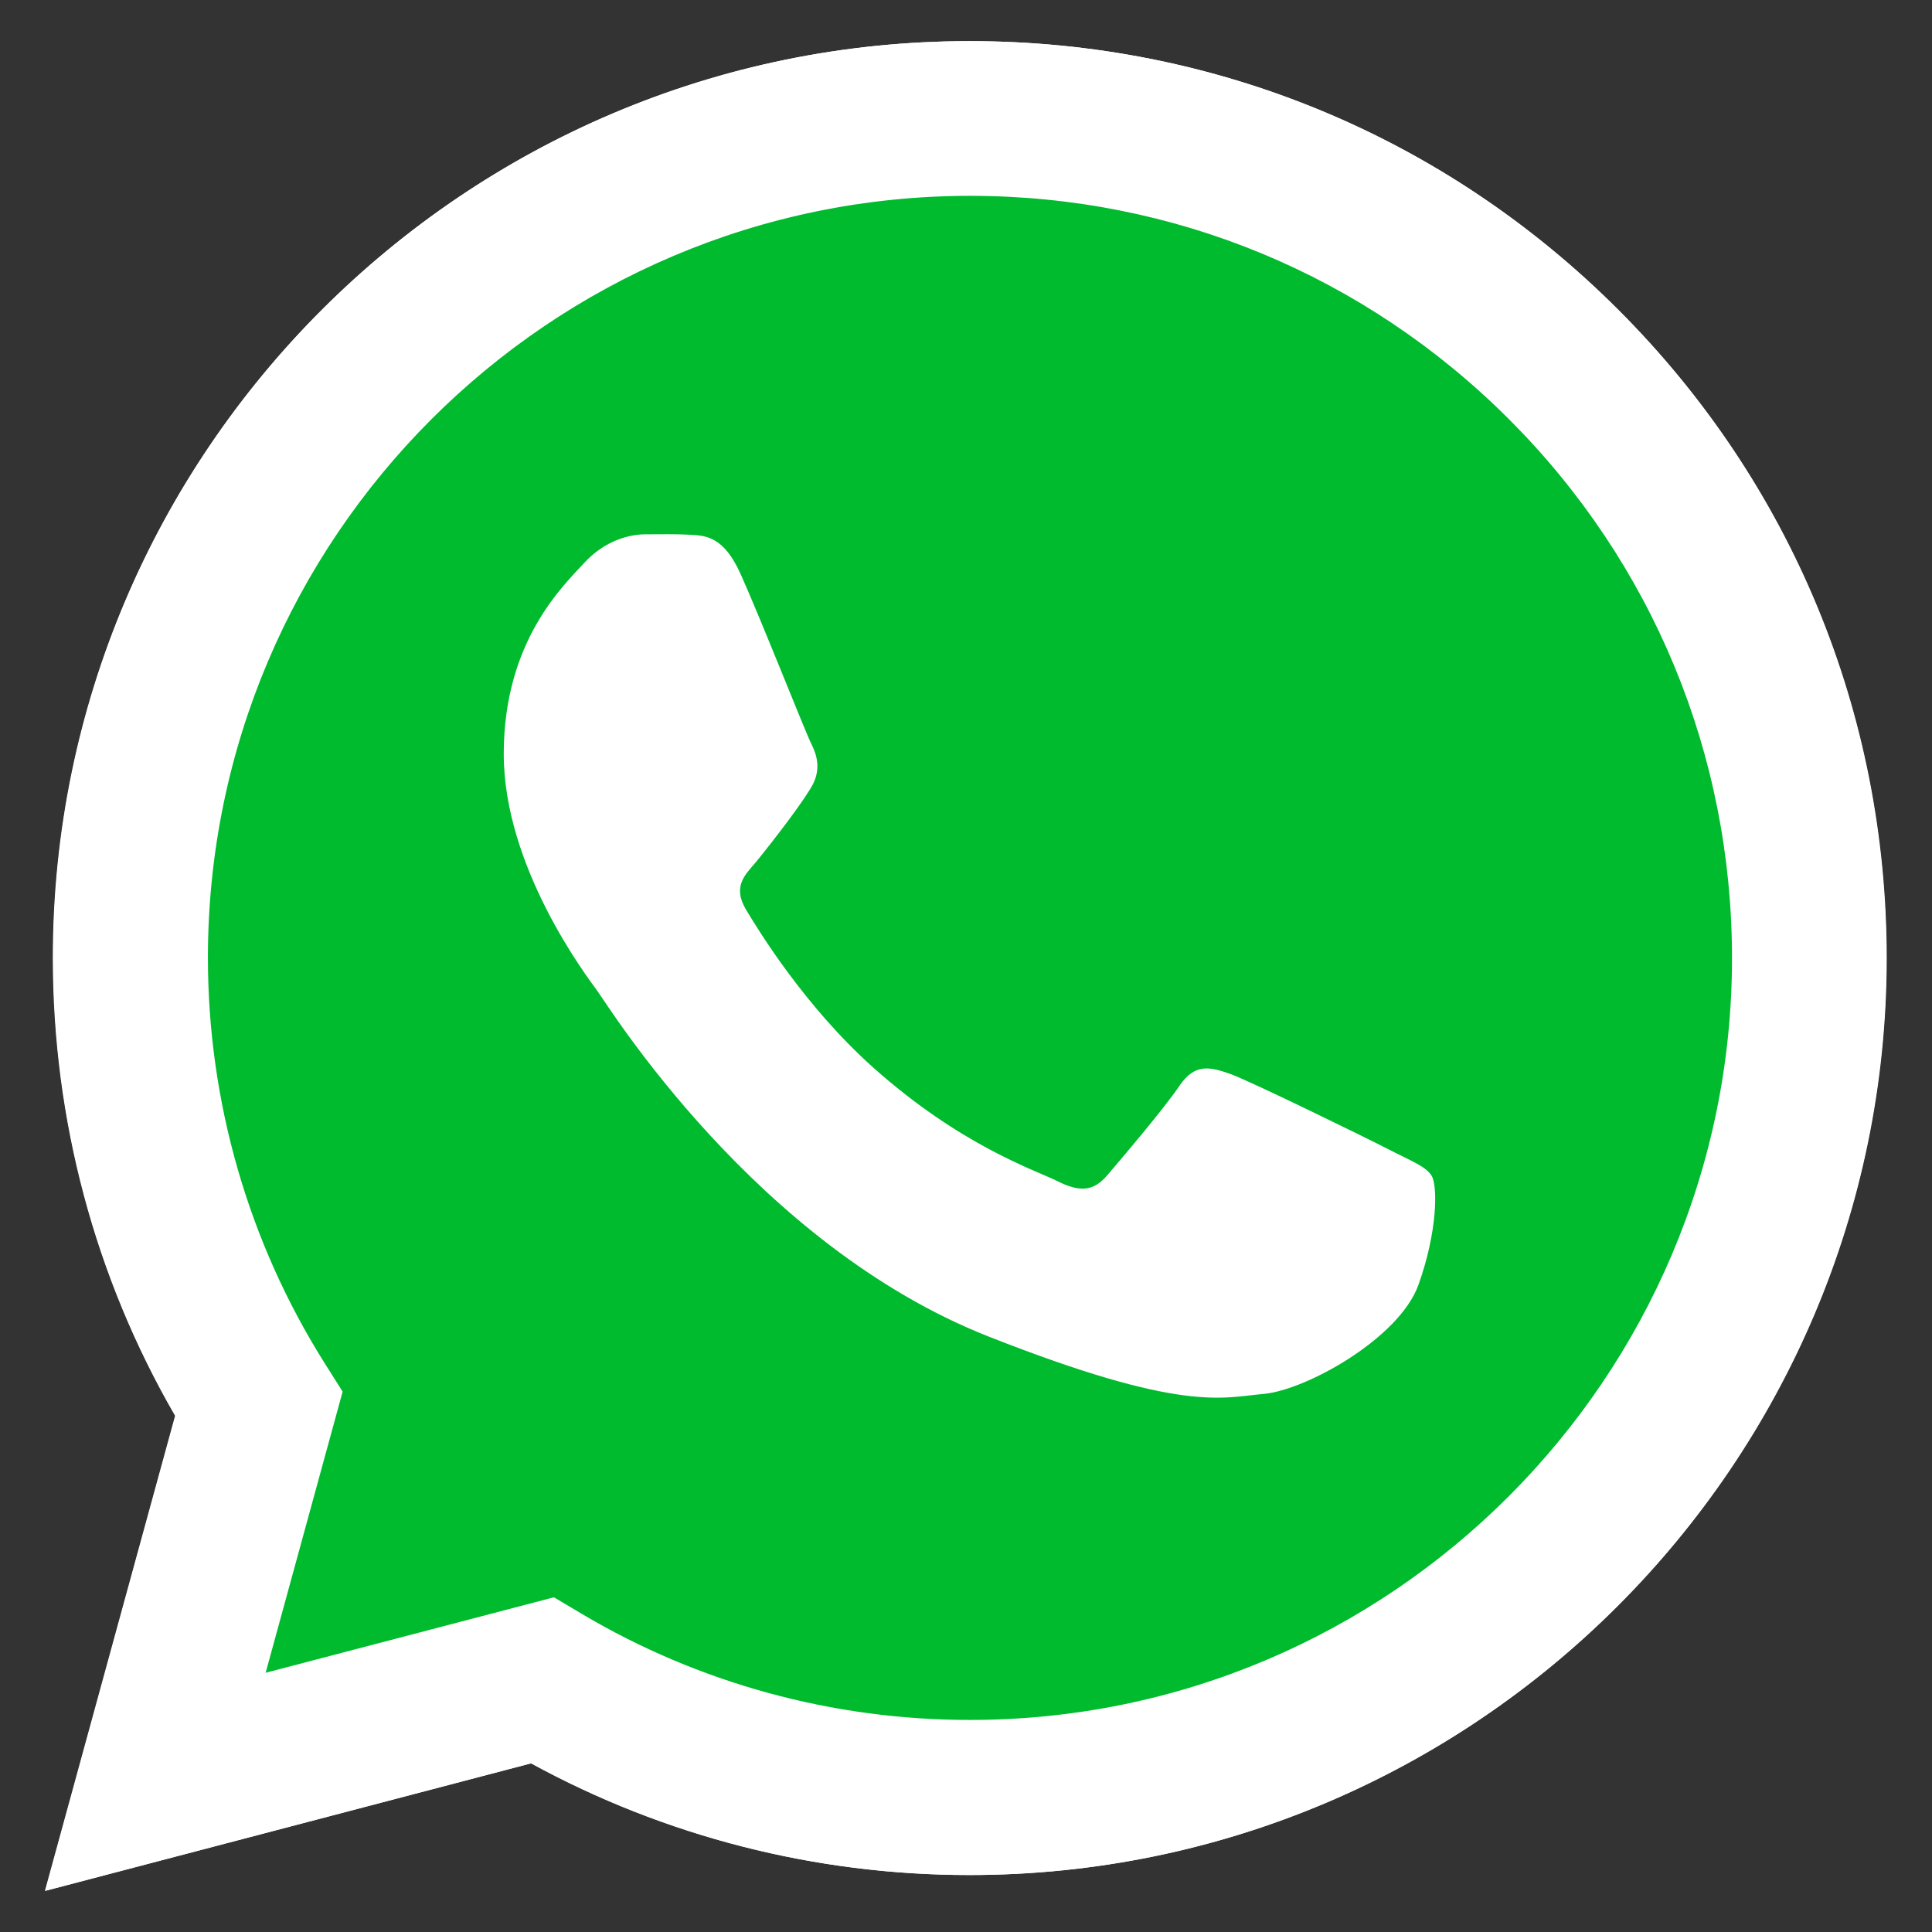 <?xml version="1.0" encoding="utf-8"?>
<!-- Generator: Adobe Illustrator 25.0.1, SVG Export Plug-In . SVG Version: 6.00 Build 0)  -->
<svg version="1.1" id="Capa_1" xmlns="http://www.w3.org/2000/svg" xmlns:xlink="http://www.w3.org/1999/xlink" x="0px" y="0px"
	 viewBox="0 0 512 512" style="enable-background:new 0 0 512 512;" xml:space="preserve">
<rect x="0" y="0" width="512" height="512" fill="#333333" stroke="none"/>
<style type="text/css">
	.st0{fill:#FFFFFF;}
	.st1{fill:#00BB2D;}
	.st2{fill-rule:evenodd;clip-rule:evenodd;fill:#FFFFFF;}
</style>
<path class="st0" d="M11.9,501.1l34.5-125.9C25.1,338.4,14,296.6,14,253.8C14,119.9,123,10.9,256.9,10.9c65,0,126,25.3,171.9,71.2
	S499.9,189,499.9,254c-0.1,133.9-109.1,242.9-243,242.9l0,0h-0.1c-40.7,0-80.6-10.2-116.1-29.6L11.9,501.1z M146.7,423.4l7.4,4.4
	c31,18.4,66.5,28.1,102.8,28.1h0.1c111.3,0,201.9-90.6,201.9-201.9c0-53.9-21-104.7-59.1-142.8C361.6,73,310.9,51.9,257,51.9
	c-111.4,0-202,90.6-202,201.9c0,38.1,10.7,75.3,30.9,107.4l4.8,7.6l-20.4,74.5L146.7,423.4z"/>
<g>
	<path class="st1" d="M20.4,492.6l33.3-121.5c-20.5-35.6-31.3-75.9-31.3-117.2C22.5,124.5,127.7,19.4,257,19.4
		c62.8,0,121.6,24.4,165.9,68.8c44.3,44.3,68.7,103.2,68.6,165.9c-0.1,129.3-105.3,234.5-234.6,234.5l0,0h-0.1
		c-39.3,0-77.8-9.9-112.1-28.5L20.4,492.6z"/>
	<g>
		<path class="st0" d="M12,501.1l34.5-125.9c-21.3-36.8-32.4-78.6-32.4-121.4c0-134,109-242.9,242.9-242.9c65,0,126,25.3,171.9,71.2
			S500,189,500,254c-0.1,133.9-109.1,242.9-243,242.9l0,0h-0.1c-40.7,0-80.6-10.2-116.1-29.6L12,501.1z M146.8,423.3l7.4,4.4
			c31,18.4,66.5,28.1,102.8,28.1h0.1c111.3,0,201.9-90.6,201.9-201.9c0-53.9-21-104.7-59.1-142.8C361.7,72.9,311,51.9,257.1,51.9
			c-111.4,0-202,90.6-202,201.9c0,38.1,10.7,75.3,30.9,107.4l4.8,7.6l-20.4,74.5L146.8,423.3z"/>
		<path class="st2" d="M196.3,152.2c-4.5-10.1-9.3-10.3-13.7-10.5c-3.5-0.2-7.6-0.1-11.6-0.1s-10.6,1.5-16.2,7.6
			c-5.6,6.1-21.3,20.8-21.3,50.6c0,29.9,21.8,58.7,24.8,62.8s42,67.3,103.7,91.6c51.3,20.2,61.7,16.2,72.9,15.2s35.9-14.7,41-28.9
			c5.1-14.2,5.1-26.3,3.5-28.9c-1.5-2.5-5.6-4-11.6-7.1s-35.9-17.7-41.5-19.8c-5.6-2-9.6-3-13.7,3c-4.1,6.1-15.7,19.7-19.2,23.8
			s-7.1,4.6-13.2,1.5c-6.1-3-25.6-9.4-48.8-30.1c-18-16.1-30.2-36-33.8-42c-3.5-6.1-0.1-9.1,2.7-12.4c4.9-6,13.1-16.7,15.2-20.8
			c2-4.1,1-7.6-0.5-10.6C213.5,194.2,201.7,164.2,196.3,152.2z"/>
	</g>
</g>
</svg>
